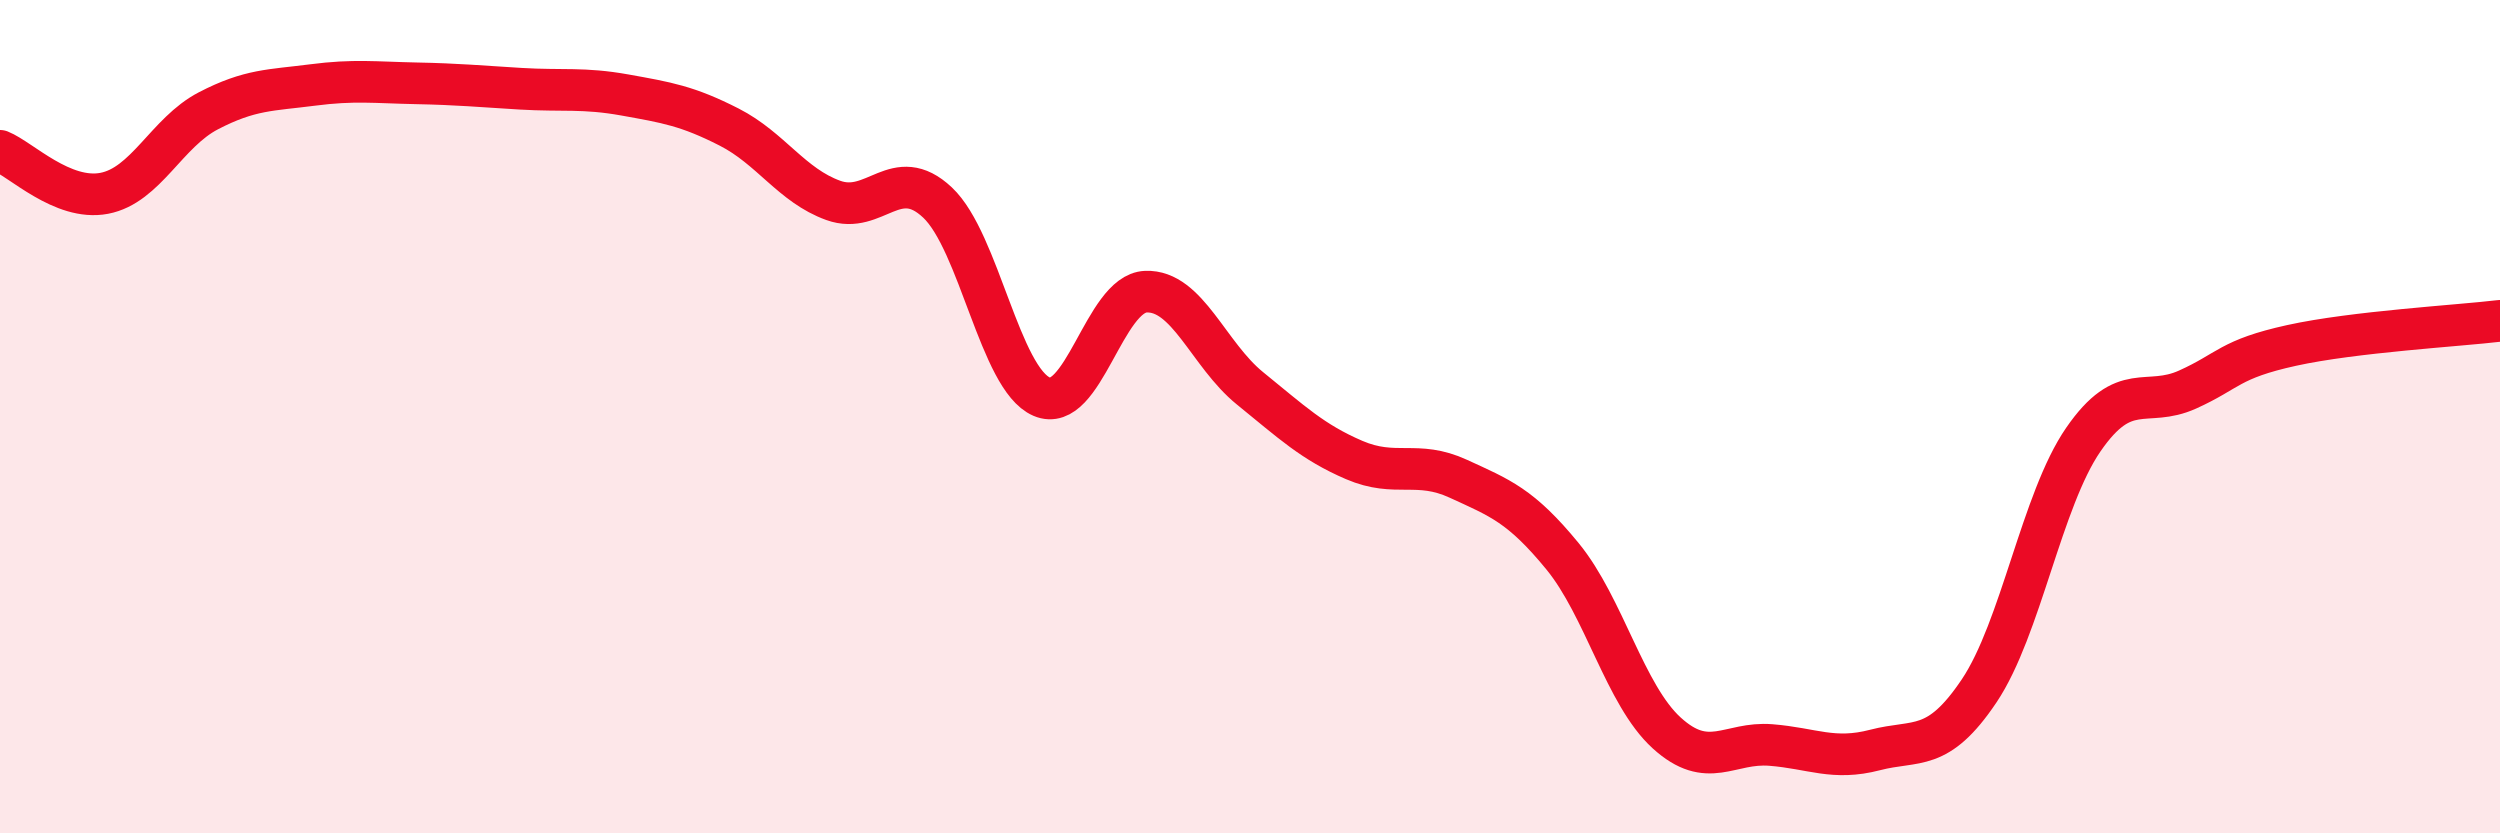 
    <svg width="60" height="20" viewBox="0 0 60 20" xmlns="http://www.w3.org/2000/svg">
      <path
        d="M 0,3.62 C 0.5,3.82 1.5,4.83 2.5,4.64 C 3.5,4.45 4,3.18 5,2.66 C 6,2.14 6.5,2.17 7.5,2.04 C 8.5,1.91 9,1.98 10,2 C 11,2.02 11.5,2.07 12.5,2.13 C 13.5,2.19 14,2.1 15,2.28 C 16,2.46 16.5,2.54 17.5,3.05 C 18.5,3.56 19,4.45 20,4.81 C 21,5.17 21.5,3.92 22.5,4.86 C 23.5,5.8 24,9.09 25,9.52 C 26,9.95 26.5,7.04 27.5,7 C 28.5,6.96 29,8.51 30,9.32 C 31,10.13 31.5,10.61 32.5,11.04 C 33.5,11.47 34,11.03 35,11.49 C 36,11.95 36.5,12.13 37.5,13.35 C 38.5,14.57 39,16.68 40,17.59 C 41,18.5 41.5,17.8 42.5,17.88 C 43.5,17.96 44,18.26 45,18 C 46,17.74 46.5,18.07 47.5,16.58 C 48.5,15.09 49,12 50,10.55 C 51,9.1 51.5,9.8 52.5,9.35 C 53.5,8.9 53.5,8.62 55,8.29 C 56.5,7.96 59,7.82 60,7.7L60 20L0 20Z"
        fill="#EB0A25"
        opacity="0.1"
        stroke-linecap="round"
        stroke-linejoin="round"
      />
      <path
        d="M 0,3.62 C 0.5,3.82 1.5,4.83 2.5,4.64 C 3.5,4.45 4,3.18 5,2.66 C 6,2.14 6.5,2.17 7.5,2.04 C 8.5,1.91 9,1.98 10,2 C 11,2.02 11.5,2.07 12.5,2.13 C 13.5,2.19 14,2.1 15,2.28 C 16,2.46 16.5,2.54 17.5,3.05 C 18.5,3.56 19,4.45 20,4.81 C 21,5.17 21.5,3.92 22.5,4.86 C 23.5,5.8 24,9.09 25,9.52 C 26,9.95 26.5,7.04 27.5,7 C 28.5,6.96 29,8.51 30,9.32 C 31,10.13 31.5,10.61 32.5,11.04 C 33.5,11.47 34,11.03 35,11.49 C 36,11.95 36.5,12.13 37.5,13.35 C 38.5,14.57 39,16.68 40,17.59 C 41,18.5 41.5,17.8 42.5,17.88 C 43.5,17.96 44,18.26 45,18 C 46,17.74 46.5,18.07 47.5,16.58 C 48.5,15.09 49,12 50,10.55 C 51,9.1 51.5,9.8 52.5,9.35 C 53.5,8.9 53.5,8.62 55,8.29 C 56.5,7.96 59,7.82 60,7.7"
        stroke="#EB0A25"
        stroke-width="1"
        fill="none"
        stroke-linecap="round"
        stroke-linejoin="round"
      />
    </svg>
  